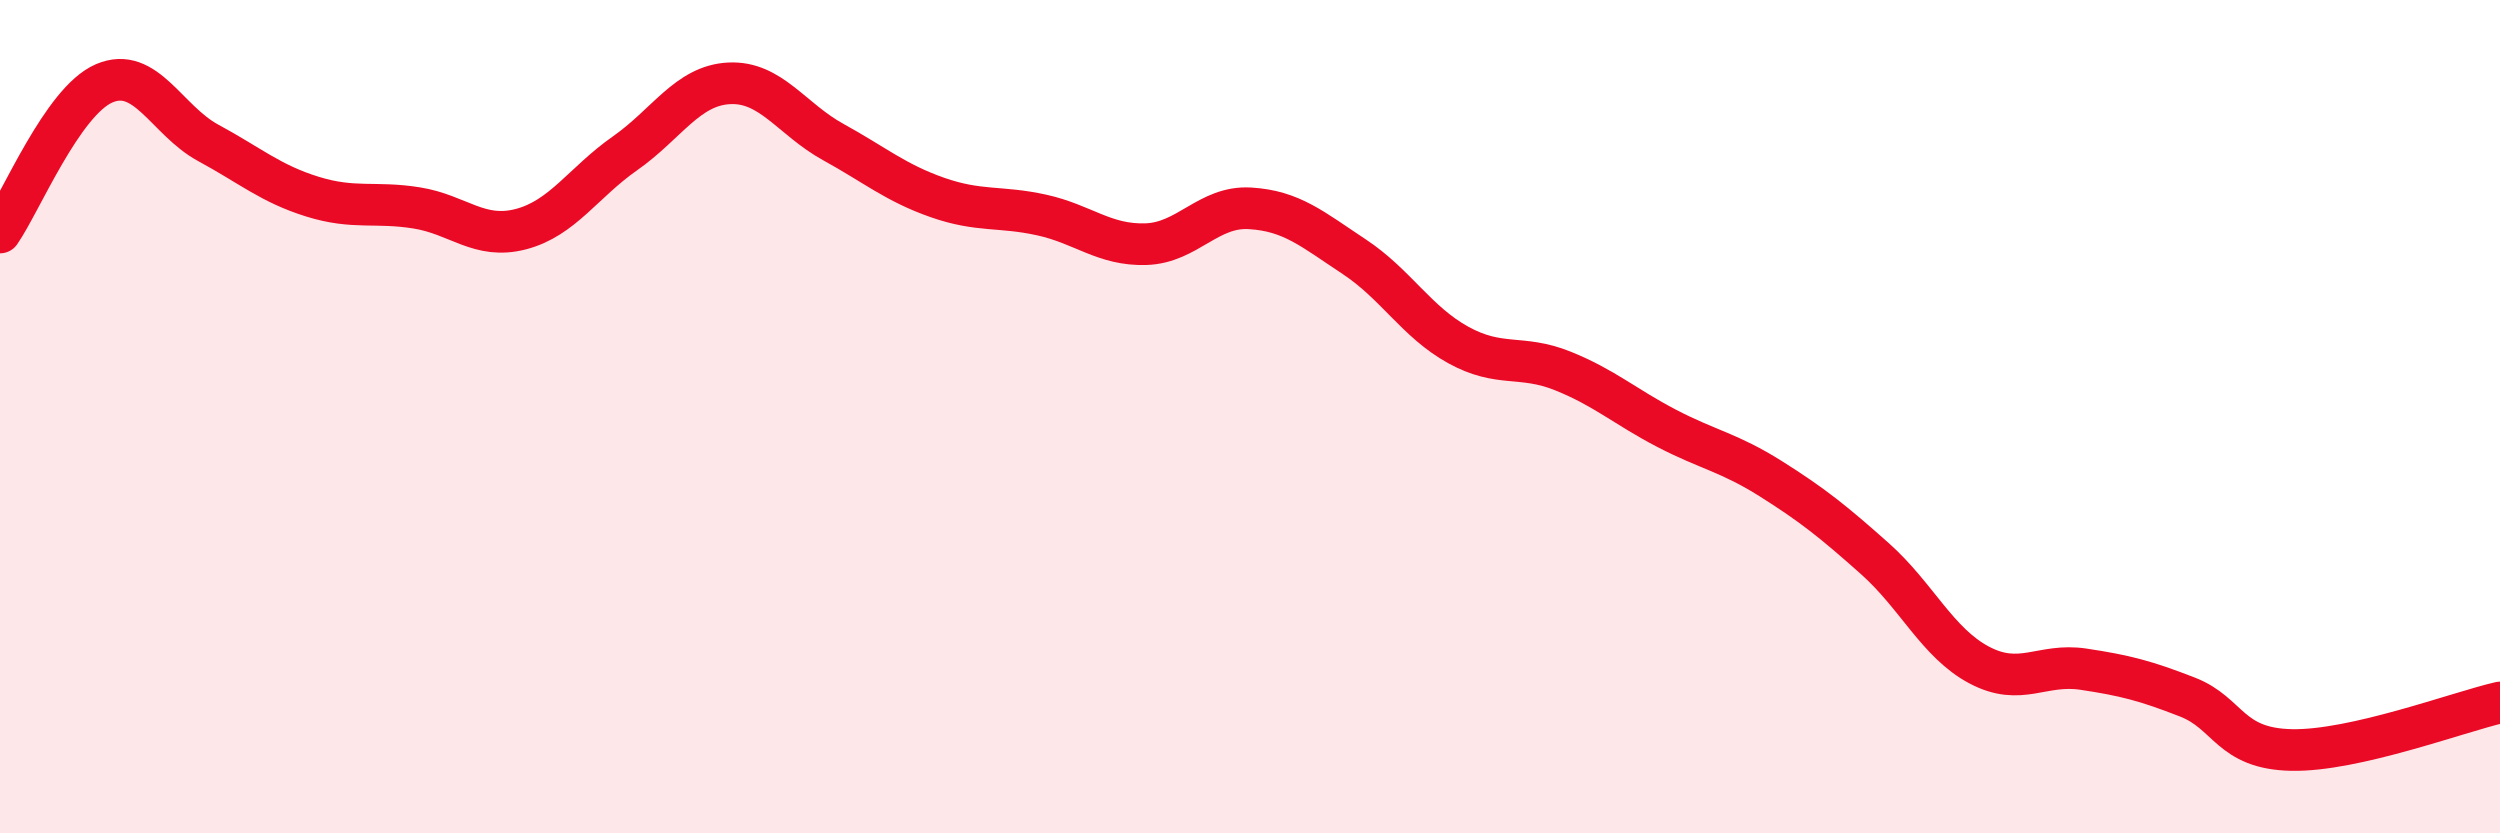 
    <svg width="60" height="20" viewBox="0 0 60 20" xmlns="http://www.w3.org/2000/svg">
      <path
        d="M 0,5.58 C 0.5,4.86 1.5,2.43 2.5,2 C 3.5,1.57 4,2.89 5,3.43 C 6,3.97 6.5,4.41 7.5,4.72 C 8.5,5.03 9,4.83 10,4.99 C 11,5.15 11.5,5.76 12.5,5.5 C 13.5,5.24 14,4.38 15,3.68 C 16,2.98 16.5,2.05 17.5,2 C 18.5,1.95 19,2.86 20,3.41 C 21,3.96 21.5,4.39 22.5,4.74 C 23.5,5.09 24,4.94 25,5.16 C 26,5.38 26.5,5.89 27.5,5.86 C 28.5,5.83 29,4.94 30,5 C 31,5.06 31.5,5.5 32.5,6.16 C 33.5,6.82 34,7.73 35,8.28 C 36,8.83 36.5,8.5 37.5,8.9 C 38.5,9.3 39,9.76 40,10.28 C 41,10.8 41.5,10.86 42.5,11.49 C 43.5,12.12 44,12.52 45,13.41 C 46,14.3 46.5,15.43 47.5,15.96 C 48.5,16.49 49,15.91 50,16.06 C 51,16.21 51.5,16.34 52.5,16.73 C 53.5,17.12 53.5,17.97 55,18 C 56.5,18.03 59,17.09 60,16.86L60 20L0 20Z"
        fill="#EB0A25"
        opacity="0.1"
        stroke-linecap="round"
        stroke-linejoin="round"
      />
      <path
        d="M 0,5.58 C 0.5,4.86 1.5,2.43 2.5,2 C 3.5,1.57 4,2.89 5,3.43 C 6,3.97 6.5,4.41 7.5,4.72 C 8.5,5.03 9,4.83 10,4.99 C 11,5.15 11.5,5.76 12.5,5.5 C 13.5,5.24 14,4.38 15,3.68 C 16,2.98 16.5,2.05 17.5,2 C 18.5,1.95 19,2.86 20,3.41 C 21,3.96 21.5,4.39 22.5,4.74 C 23.5,5.09 24,4.94 25,5.16 C 26,5.38 26.5,5.89 27.5,5.86 C 28.5,5.83 29,4.94 30,5 C 31,5.06 31.5,5.5 32.5,6.16 C 33.5,6.82 34,7.73 35,8.28 C 36,8.83 36.5,8.5 37.5,8.9 C 38.5,9.3 39,9.76 40,10.28 C 41,10.8 41.5,10.86 42.5,11.49 C 43.5,12.12 44,12.52 45,13.41 C 46,14.3 46.5,15.43 47.5,15.96 C 48.5,16.49 49,15.91 50,16.06 C 51,16.21 51.5,16.34 52.5,16.73 C 53.5,17.12 53.5,17.97 55,18 C 56.5,18.03 59,17.09 60,16.86"
        stroke="#EB0A25"
        stroke-width="1"
        fill="none"
        stroke-linecap="round"
        stroke-linejoin="round"
      />
    </svg>
  